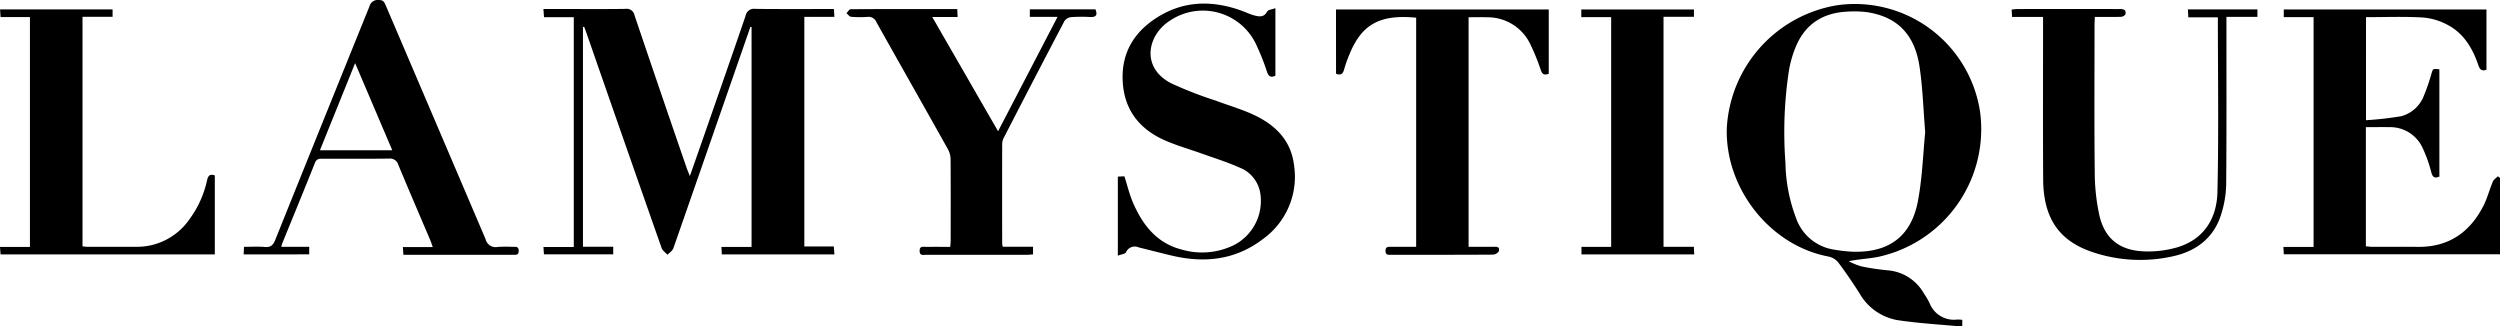 <?xml version="1.0" encoding="UTF-8"?>
<svg xmlns="http://www.w3.org/2000/svg" width="418.318" height="54.628" viewBox="0 0 418.318 54.628">
  <g id="Gruppe_51109" data-name="Gruppe 51109" transform="translate(-136 -467.372)">
    <path id="Pfad_49625" data-name="Pfad 49625" d="M97.546,4.529V41.282h5.064v1.277H91.017c-.025-.362-.051-.733-.085-1.225H96.01V2.876H91.027c-.034-.484-.06-.854-.1-1.368h3.428c3.437,0,6.875.031,10.312-.022a1.32,1.32,0,0,1,1.509,1.087Q110.5,15.357,114.9,28.114c.123.357.278.7.534,1.344,1.013-2.894,1.93-5.5,2.838-8.11,2.173-6.241,4.357-12.478,6.494-18.731a1.413,1.413,0,0,1,1.611-1.132c4.351.052,8.7.023,13.158.023.028.44.051.812.084,1.319h-5.032V41.238h4.932c.039.5.069.871.1,1.325H120.776c-.018-.379-.036-.747-.06-1.249h5.04V4.52l-.185-.038q-1.619,4.652-3.236,9.3-4.818,13.877-9.658,27.746c-.151.43-.648.739-.984,1.1-.335-.366-.829-.676-.98-1.106Q104.4,23.557,98.145,5.564c-.128-.365-.268-.725-.4-1.088l-.2.053" transform="translate(136 467.372)"></path>
    <path id="Pfad_49626" data-name="Pfad 49626" d="M328.344,53.511v1c-.091.049-.164.123-.229.117-3.53-.332-7.082-.529-10.583-1.056A9.1,9.1,0,0,1,311.16,49.1c-1.133-1.781-2.323-3.533-3.593-5.217a2.9,2.9,0,0,0-1.656-.966c-9.827-1.865-17.278-11.492-16.97-21.48A22.052,22.052,0,0,1,307.56.854a21.2,21.2,0,0,1,23.771,17.93A21.868,21.868,0,0,1,314.182,43c-1.551.3-3.147.353-4.838.71a11.584,11.584,0,0,0,2.078.853,39.186,39.186,0,0,0,4.494.672,7.658,7.658,0,0,1,6,3.86,12.911,12.911,0,0,1,.966,1.651,4.371,4.371,0,0,0,4.607,2.724c.236-.01.474.019.851.037m-6.2-31.413c-.329-3.949-.421-7.554-.972-11.088-.826-5.3-3.77-8.19-8.688-8.96a16.92,16.92,0,0,0-3.347-.1c-4.141.185-7.132,2.113-8.7,6a18.958,18.958,0,0,0-1.063,3.66,68.155,68.155,0,0,0-.616,15.632,27.274,27.274,0,0,0,1.767,9.229,8,8,0,0,0,6.4,5.308,24.549,24.549,0,0,0,3.089.344c6.04.184,9.8-2.559,10.914-8.49.735-3.9.855-7.91,1.217-11.535" transform="translate(136 467.372)"></path>
    <path id="Pfad_49627" data-name="Pfad 49627" d="M418.318,29.78V42.546H382.144c-.02-.361-.04-.729-.067-1.227h5.05V2.869h-4.991V1.585h33.917V11.656c-.8.316-1.112-.033-1.369-.784-.957-2.784-2.42-5.274-5.1-6.691a10.572,10.572,0,0,0-4.168-1.253c-3.139-.184-6.3-.057-9.519-.057V20.115a58.3,58.3,0,0,0,5.895-.669,5.613,5.613,0,0,0,3.828-3.531,32.016,32.016,0,0,0,1.235-3.608c.253-.815.22-.825,1.319-.712V29.554c-.735.3-1.113.164-1.346-.7a22.574,22.574,0,0,0-1.383-3.931,5.972,5.972,0,0,0-5.592-3.649c-1.309-.017-2.619,0-3.978,0V41.211c.355.031.7.085,1.038.086,2.558.007,5.117-.02,7.675.009,5.1.056,8.65-2.4,10.928-6.808.671-1.3,1.033-2.751,1.6-4.105.15-.354.557-.6.846-.9l.352.284" transform="translate(136 467.372)"></path>
    <path id="Pfad_49628" data-name="Pfad 49628" d="M223.548,1.579h35.6V12.336c-.724.286-1.082.122-1.344-.645a34.187,34.187,0,0,0-1.75-4.307,7.9,7.9,0,0,0-7.238-4.492c-1-.04-1.995-.006-3.081-.006V41.3c1.354,0,2.7-.007,4.043,0,.494,0,1.2-.144,1.029.686-.055.27-.627.617-.965.619-5.676.038-11.353.027-17.029.028-.484,0-.985.082-.978-.676s.525-.658,1-.659c1.351,0,2.7,0,4.127,0V2.959c-6.4-.612-9.2,1.347-11.191,6.2a21.4,21.4,0,0,0-.868,2.478c-.2.723-.533,1.022-1.348.7Z" transform="translate(136 467.372)"></path>
    <path id="Pfad_49629" data-name="Pfad 49629" d="M213.409,1.367v11.3c-.726.349-1.112.167-1.4-.634a39.156,39.156,0,0,0-1.957-4.872,9.854,9.854,0,0,0-14.244-3.733c-3.777,2.37-5,7.811.129,10.493a64.589,64.589,0,0,0,7.445,2.9c1.717.642,3.472,1.185,5.174,1.862,4.164,1.659,7.413,4.261,7.979,9.005a12.826,12.826,0,0,1-5.2,12.3c-4.569,3.51-9.752,4.082-15.236,2.788-1.862-.44-3.713-.921-5.57-1.383a1.588,1.588,0,0,0-2.111.808c-.153.3-.8.353-1.373.579V29.554l1.1-.053c.471,1.475.82,2.95,1.4,4.324,1.609,3.78,4.021,6.887,8.2,7.936a12.122,12.122,0,0,0,8.869-.822,8.314,8.314,0,0,0,4.255-8.666,5.529,5.529,0,0,0-3.4-4.208c-2.1-.945-4.315-1.625-6.485-2.405-2.024-.727-4.111-1.31-6.072-2.177-4.151-1.834-6.7-4.95-7.034-9.6-.348-4.816,1.75-8.432,5.731-10.958,4.479-2.842,9.252-2.9,14.136-1.137.712.257,1.4.6,2.128.791.811.21,1.625.365,2.165-.656.161-.3.815-.346,1.371-.556" transform="translate(136 467.372)"></path>
    <path id="Pfad_49630" data-name="Pfad 49630" d="M176.941,2.825h-4.623V1.563H183.3c.352.878.186,1.329-.877,1.284a25.484,25.484,0,0,0-3.235.022,1.544,1.544,0,0,0-1.084.664q-5.114,9.737-10.142,19.518a2.353,2.353,0,0,0-.269,1.017q-.022,8.382,0,16.763a2.452,2.452,0,0,0,.106.45h5.056v1.284c-.342.026-.653.069-.965.07q-8.451.006-16.9,0c-.47,0-1.106.22-1.11-.653s.614-.666,1.1-.671c1.312-.015,2.625-.005,4.024-.005.028-.427.07-.772.071-1.118,0-4.51.019-9.02-.016-13.529a3.622,3.622,0,0,0-.439-1.681c-3.974-7.1-7.989-14.166-11.966-21.259a1.415,1.415,0,0,0-1.489-.893,18.086,18.086,0,0,1-2.754-.016c-.274-.024-.52-.395-.778-.608.237-.23.474-.659.711-.66,5.909-.037,11.817-.029,17.832-.029.021.452.036.821.06,1.335h-4.246c3.712,6.443,7.3,12.668,11.013,19.114,3.347-6.438,6.585-12.666,9.949-19.133" transform="translate(136 467.372)"></path>
    <path id="Pfad_49631" data-name="Pfad 49631" d="M40.77,42.565c.023-.5.037-.813.058-1.263,1.187,0,2.343-.077,3.484.023.975.086,1.388-.3,1.737-1.169Q53.918,20.595,61.828,1.048A1.429,1.429,0,0,1,63.381,0c.825-.018.975.462,1.213,1.02q8.34,19.5,16.66,39.007a1.716,1.716,0,0,0,2.025,1.291,23.192,23.192,0,0,1,2.516-.015c.468,0,.992-.112,1,.658s-.5.675-.979.675H67.5c-.031-.437-.057-.809-.093-1.3h5c-.167-.471-.263-.8-.395-1.107-1.791-4.215-3.608-8.42-5.364-12.65a1.443,1.443,0,0,0-1.59-1.042c-3.676.048-7.354.023-11.031.018-.569,0-1.041-.022-1.325.69-1.8,4.513-3.652,9-5.484,13.5a4.618,4.618,0,0,0-.139.553H51.74v1.264ZM59.421,10.559c-2.042,5.059-3.954,9.8-5.888,14.589H65.639c-2.072-4.863-4.089-9.6-6.218-14.589" transform="translate(136 467.372)"></path>
    <path id="Pfad_49632" data-name="Pfad 49632" d="M5.009,2.856H.094C.063,2.388.04,2.017.011,1.573H18.838V2.81H13.806V41.216a7.573,7.573,0,0,0,.794.081c2.717,0,5.434,0,8.151,0a10.672,10.672,0,0,0,8.981-4.654,17.1,17.1,0,0,0,2.921-6.489c.16-.7.425-1.1,1.292-.8V42.573H.094C.067,42.207.039,41.836,0,41.322H5.009Z" transform="translate(136 467.372)"></path>
    <path id="Pfad_49633" data-name="Pfad 49633" d="M341.858,2.834h-5.182c-.028-.463-.048-.8-.074-1.229.372-.037.678-.093.983-.093q8.514-.009,17.027,0a1.627,1.627,0,0,1,.9.161.77.77,0,0,1,.116.751,1,1,0,0,1-.734.392c-1.428.037-2.858.017-4.367.017-.022.5-.054.889-.054,1.277,0,8.223-.057,16.447.034,24.669a34.22,34.22,0,0,0,.77,7.23c.9,3.938,3.4,5.911,7.537,6.054a17.362,17.362,0,0,0,5.541-.691c4.482-1.359,6.58-4.883,6.682-9.236.228-9.692.072-19.392.072-29.24h-4.941c-.031-.513-.053-.882-.08-1.324h11.638V2.826h-5.183v1.51c0,8.862.033,17.724-.041,26.586a17.753,17.753,0,0,1-.763,4.691c-1.159,4.033-4.067,6.341-8.022,7.241a24.942,24.942,0,0,1-13.364-.6c-5.813-1.88-8.436-5.712-8.476-12.264-.051-8.542-.016-17.085-.018-25.627V2.834" transform="translate(136 467.372)"></path>
    <path id="Pfad_49634" data-name="Pfad 49634" d="M278.352,41.3h5.078c.022.461.039.827.06,1.268H264.623V41.313h4.969V2.866h-5V1.585h18.851V2.814h-5.091Z" transform="translate(136 467.372)"></path>
  </g>
</svg>

